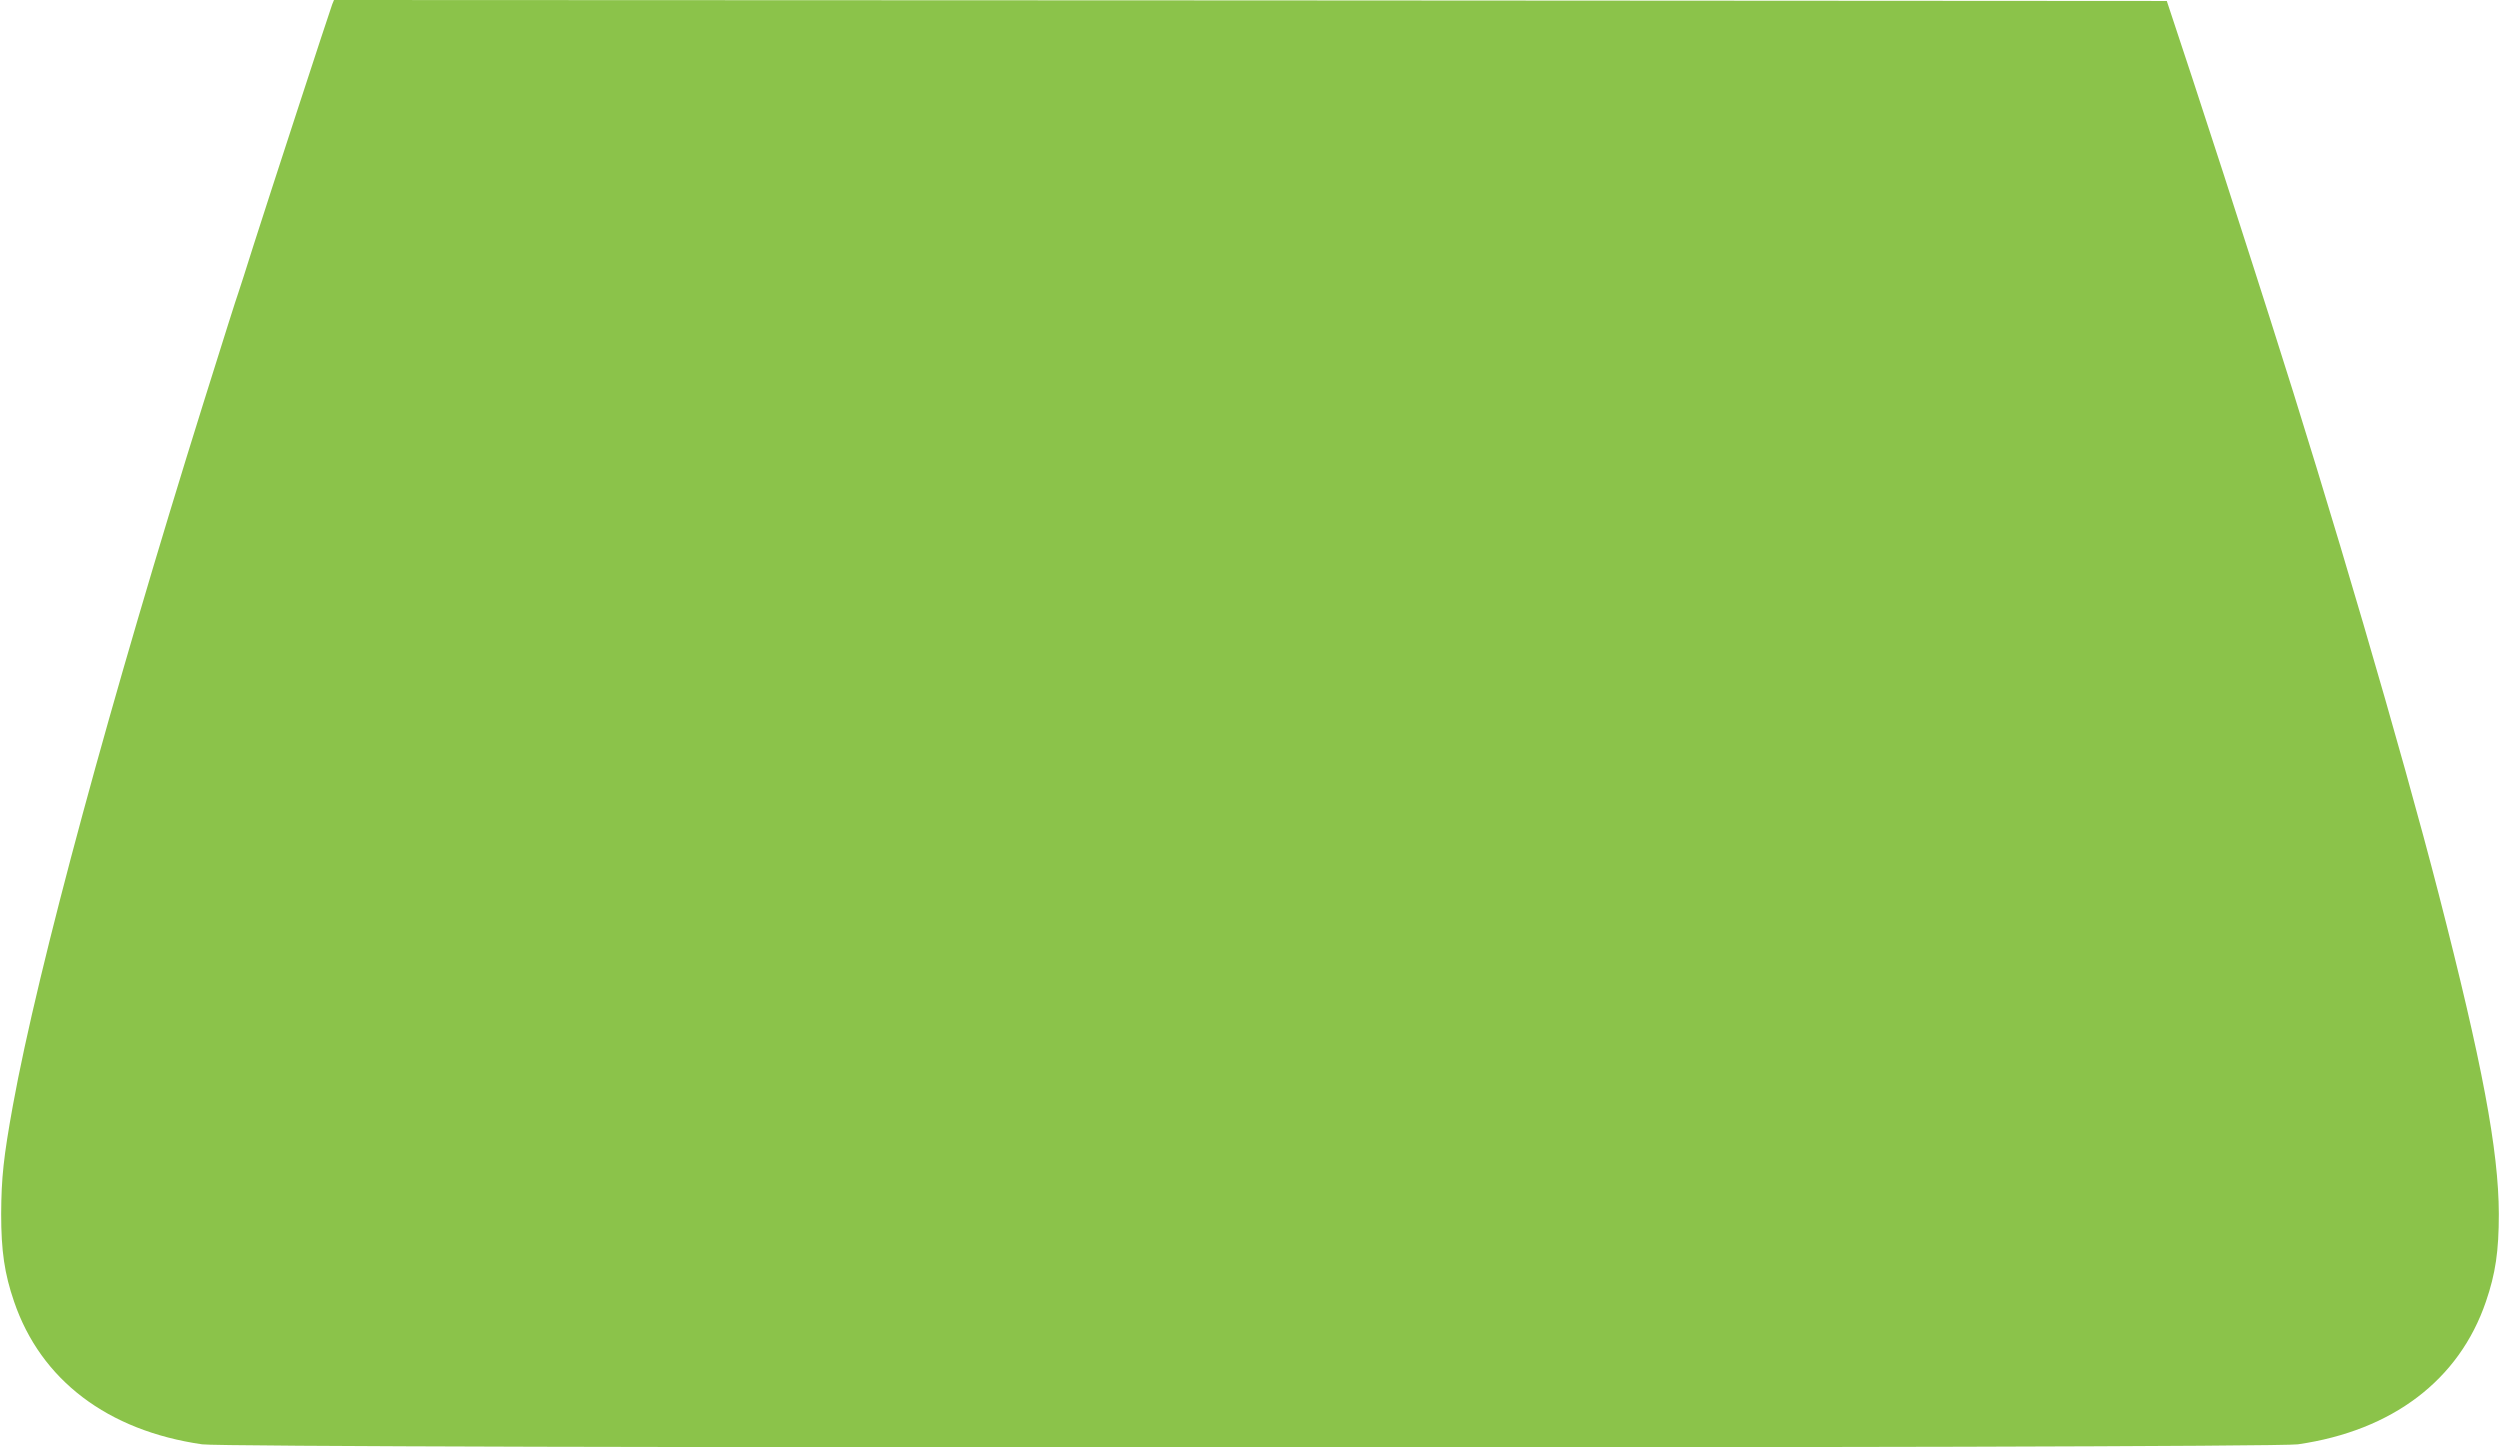 <?xml version="1.0" standalone="no"?>
<!DOCTYPE svg PUBLIC "-//W3C//DTD SVG 20010904//EN"
 "http://www.w3.org/TR/2001/REC-SVG-20010904/DTD/svg10.dtd">
<svg version="1.0" xmlns="http://www.w3.org/2000/svg"
 width="1280pt" height="741pt" viewBox="0 0 1280 741"
 preserveAspectRatio="xMidYMid meet">
<g transform="translate(0,741) scale(0.1,-0.1)"
fill="#8bc34a" stroke="none">
<path d="M1701 7388 c-15 -40 -327 -996 -401 -1228 -39 -124 -75 -236 -80
-250 -9 -24 -70 -217 -179 -565 -475 -1518 -846 -2886 -975 -3595 -48 -265
-59 -369 -60 -555 0 -191 17 -306 66 -449 137 -402 479 -661 963 -731 151 -22
10579 -22 10730 0 484 70 826 329 963 731 49 143 66 258 66 449 -1 325 -85
772 -308 1638 -189 734 -550 1966 -864 2947 -22 69 -58 181 -80 250 -111 348
-203 631 -319 985 l-129 390 -4692 3 -4692 2 -9 -22z"/>
</g>
</svg>

